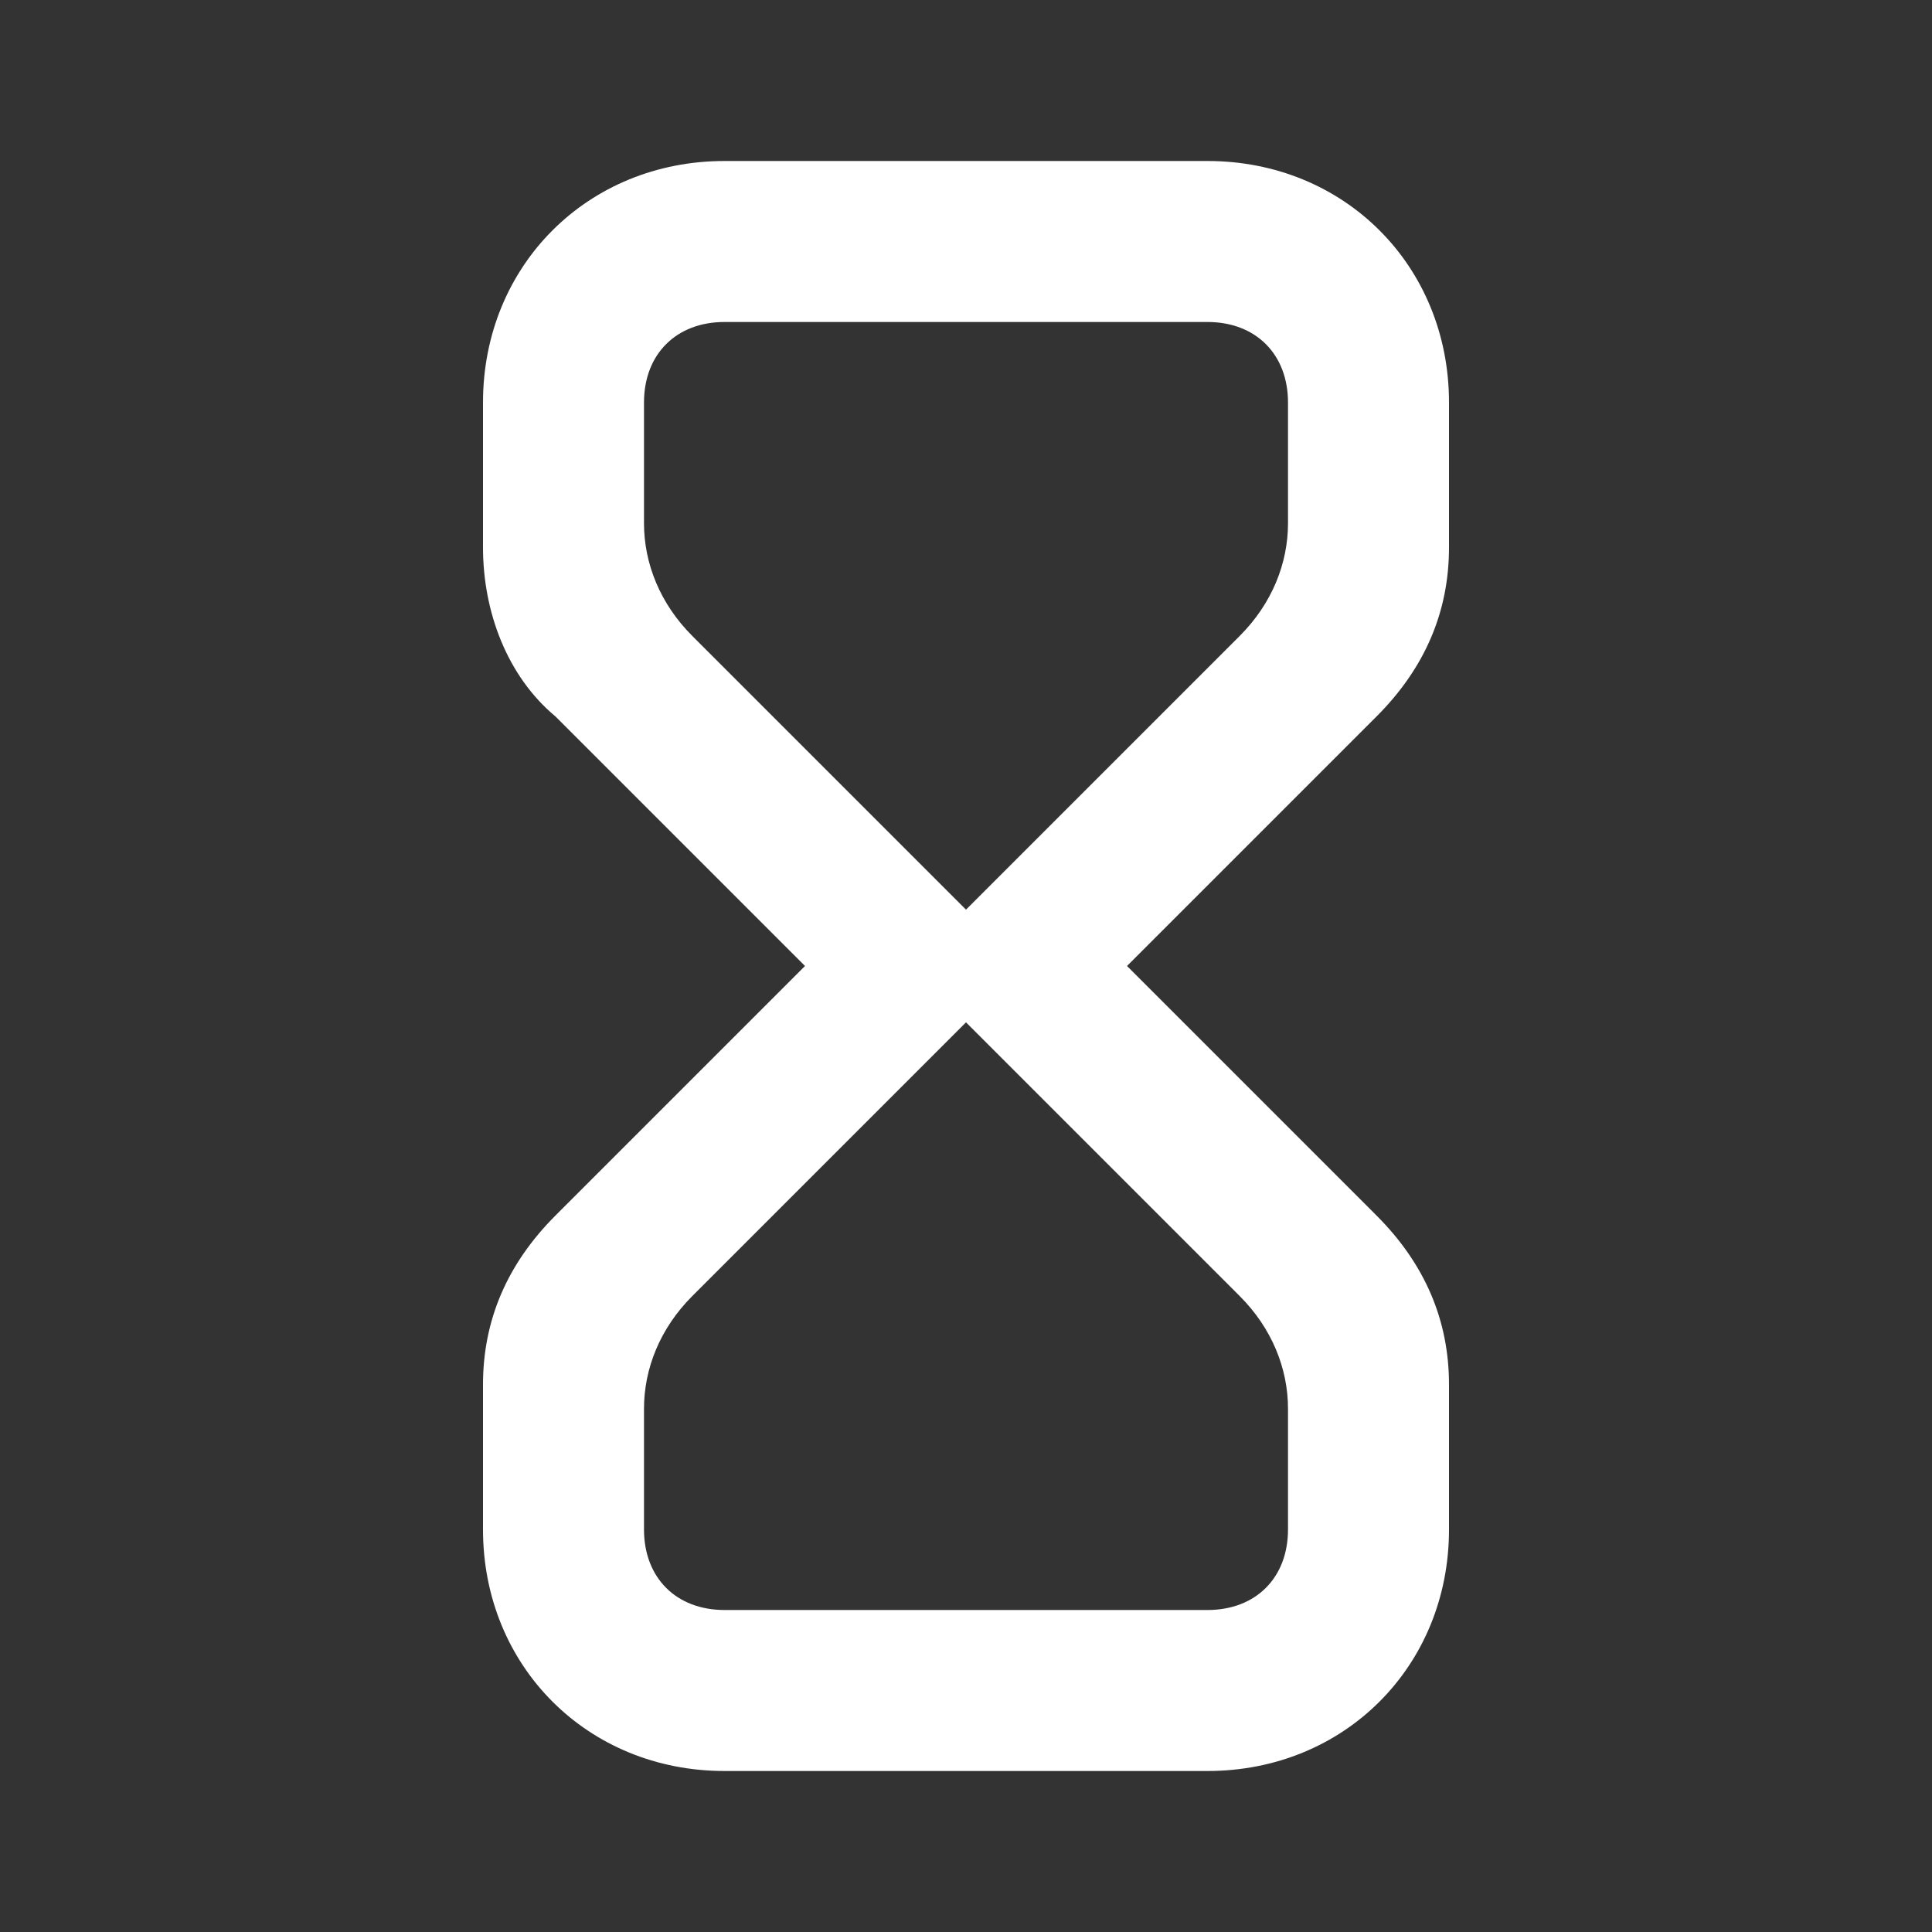 <?xml version="1.0" encoding="utf-8"?>
<!-- Generator: Adobe Illustrator 22.1.0, SVG Export Plug-In . SVG Version: 6.00 Build 0)  -->
<svg version="1.1" id="Ebene_1" xmlns="http://www.w3.org/2000/svg" xmlns:xlink="http://www.w3.org/1999/xlink" x="0px" y="0px"
	 width="24px" height="24px" viewBox="0 0 24 24" enable-background="new 0 0 24 24" xml:space="preserve">
<rect x="0" y="0" width="24" height="24" fill="#333333" stroke="none"/>
<path fill="none" d="M0,0h24v24H0V0z"/>
<path fill="#FFFFFF" d="M17.1,15.1L14,12l3.1-3.1C17.7,8.3,18,7.6,18,6.8V5c0-1.7-1.3-3-3-3H9C7.3,2,6,3.3,6,5v1.8
	c0,0.8,0.3,1.6,0.9,2.1L10,12l-3.1,3.1C6.3,15.7,6,16.4,6,17.2V19c0,1.7,1.3,3,3,3h6c1.7,0,3-1.3,3-3v-1.8
	C18,16.4,17.7,15.7,17.1,15.1z M16,17.5V19c0,0.6-0.4,1-1,1H9c-0.6,0-1-0.4-1-1v-1.5c0-0.5,0.2-1,0.6-1.4l3.4-3.4l3.4,3.4
	C15.8,16.5,16,17,16,17.5z M12,11.3L8.6,7.9C8.2,7.5,8,7,8,6.5V5c0-0.6,0.4-1,1-1h6c0.6,0,1,0.4,1,1v1.5c0,0.5-0.2,1-0.6,1.4
	L12,11.3z"/>
</svg>
